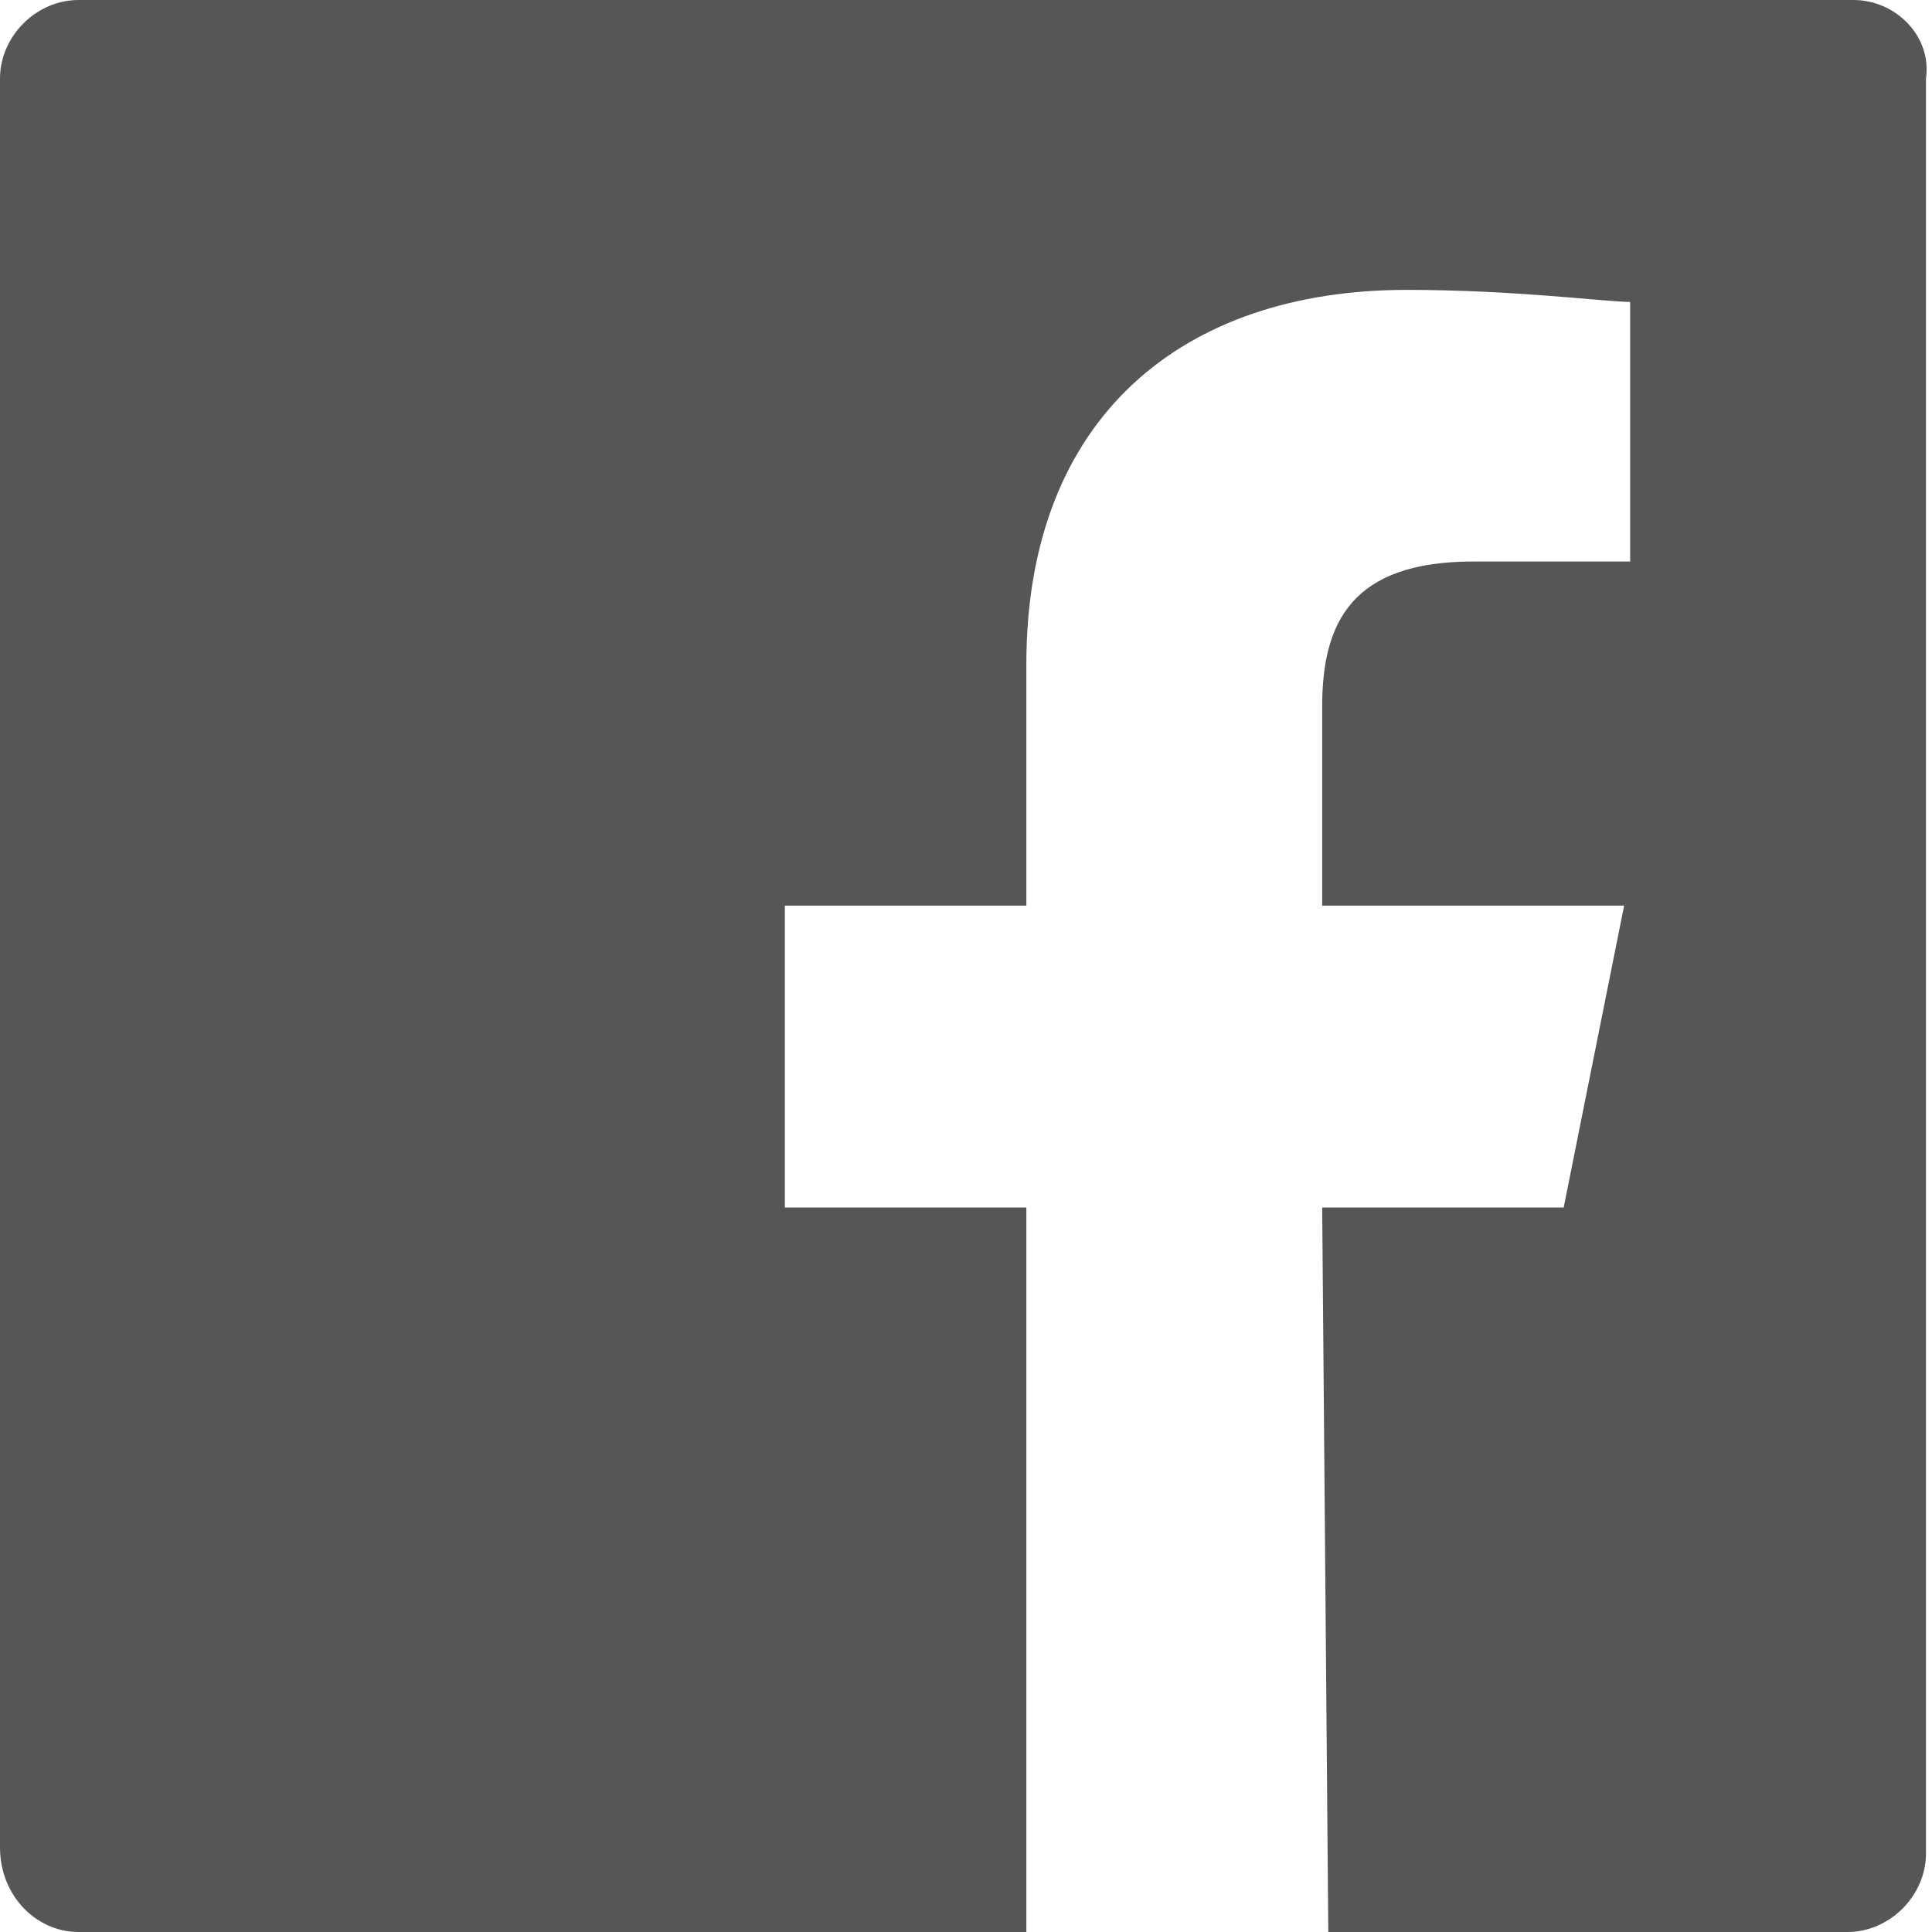 <?xml version="1.0" encoding="utf-8"?>
<svg xmlns="http://www.w3.org/2000/svg" fill="none" height="100%" overflow="visible" preserveAspectRatio="none" style="display: block;" viewBox="0 0 25 25" width="100%">
<path d="M1.016 0C0.469 0 0 0.469 0 1.016V23.906C0 24.531 0.469 25 1.016 25H13.281V15.625H10.156V11.719H13.281V8.594C13.281 5.391 15.312 3.751 18.203 3.751C19.609 3.751 20.781 3.907 21.094 3.907V7.266H19.062C17.5 7.266 17.109 8.046 17.109 9.14V11.719H21.016L20.234 15.625H17.109L17.188 25H23.906C24.453 25 24.922 24.531 24.922 23.984V1.016C25 0.469 24.53 0 23.984 0H1.016H1.016Z" fill="#575656" id="Vector"/>
</svg>